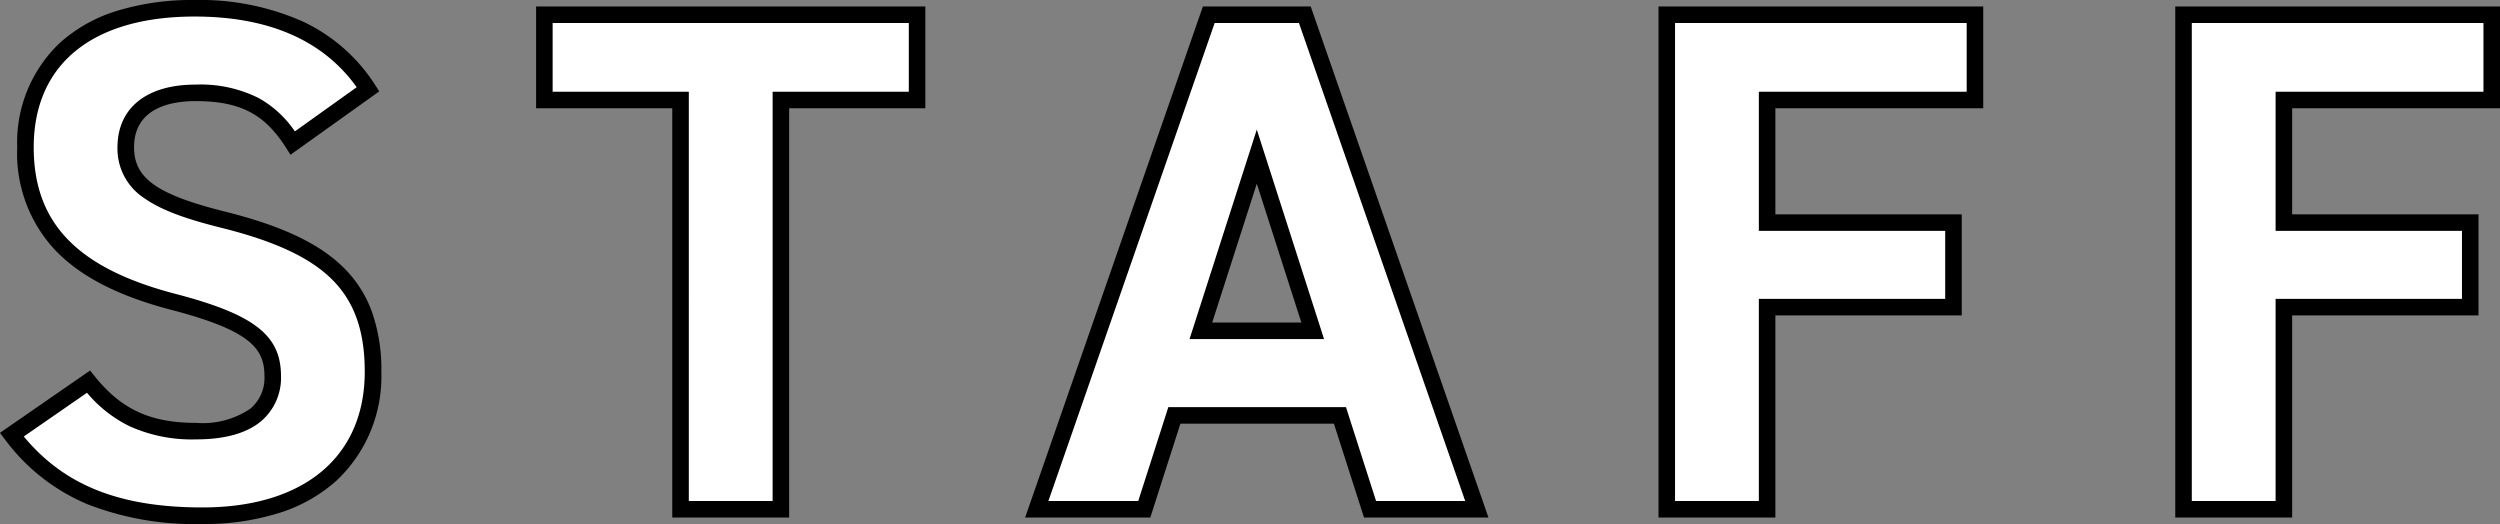 <svg xmlns="http://www.w3.org/2000/svg" width="226.723" height="47.52" viewBox="0 0 226.723 47.52"><rect x="0" y="0" width="226.723" height="47.52" fill="#808080" stroke="none"/><g transform="translate(-1141.867 -4321.815)"><path d="M-79.755-38.09c-3.185-4.94-8.58-7.345-15.73-7.345-10.66,0-15.34,5.525-15.34,12.61,0,7.41,4.42,11.635,13.26,13.975,7.28,1.885,9.165,3.64,9.165,6.76,0,2.73-1.755,5.005-6.955,5.005-4.615,0-7.345-1.495-9.75-4.485l-6.955,4.81C-108.1-1.56-102.635.585-94.77.585c10.53,0,15.47-5.72,15.47-13.065,0-7.93-4.225-11.44-13.585-13.78-5.98-1.495-8.84-3.055-8.84-6.565,0-3.055,2.21-4.94,6.305-4.94,4.55,0,6.89,1.495,8.84,4.55Zm15.99-6.76v7.735h12.35V0h9.1V-37.115h12.35V-44.85ZM-9.36,0l2.73-8.515H8.385L11.115,0H20.8L5.2-44.85H-3.51L-19.11,0ZM.845-31.98l5.07,15.8H-4.225Zm37.18-12.87V0h9.1V-18.33h16.9V-26h-16.9V-37.115h18.85V-44.85Zm46.865,0V0h9.1V-18.33h16.9V-26H93.99V-37.115h18.85V-44.85Z" transform="translate(1255 4368)" fill="#fff"/><path d="M-95.485-46.185A22.992,22.992,0,0,1-85.819-44.3a15.629,15.629,0,0,1,6.694,5.8l.388.6-8.05,5.75-.425-.666c-1.956-3.064-4.18-4.2-8.208-4.2-2.075,0-5.555.544-5.555,4.19,0,2.818,2.087,4.291,8.272,5.837C-87.64-25.722-84.258-24.138-82.06-22a10.732,10.732,0,0,1,2.658,4.1,15.614,15.614,0,0,1,.852,5.427,12.953,12.953,0,0,1-4.028,9.839A14.009,14.009,0,0,1-87.672.288a22.4,22.4,0,0,1-7.1,1.047,26.759,26.759,0,0,1-10.4-1.78,17.892,17.892,0,0,1-7.49-5.86l-.476-.625,8.175-5.654.437.544c2.4,2.987,5.058,4.205,9.166,4.205a7.689,7.689,0,0,0,4.947-1.3A3.649,3.649,0,0,0-89.15-12.09c0-2.525-1.331-4.151-8.6-6.034-4.672-1.237-8.038-2.967-10.295-5.29a12.828,12.828,0,0,1-3.527-9.411,12.423,12.423,0,0,1,3.919-9.518,13.755,13.755,0,0,1,5.046-2.832A23.18,23.18,0,0,1-95.485-46.185Zm14.7,7.91c-3.038-4.254-7.979-6.41-14.7-6.41-9.272,0-14.59,4.323-14.59,11.86,0,6.838,3.917,10.925,12.7,13.25C-90.1-17.693-87.65-15.8-87.65-12.09a5.149,5.149,0,0,1-1.8,4.1c-1.313,1.1-3.3,1.653-5.908,1.653a13.729,13.729,0,0,1-6.028-1.195,11.824,11.824,0,0,1-3.858-3.034L-110.974-6.6c3.678,4.443,8.715,6.434,16.2,6.434,9.217,0,14.72-4.6,14.72-12.315,0-3.74-.971-6.425-3.055-8.448-2-1.942-5.166-3.405-9.962-4.6-3.405-.851-5.471-1.64-6.908-2.638a5.354,5.354,0,0,1-2.5-4.654c0-3.563,2.637-5.69,7.055-5.69a11.752,11.752,0,0,1,5.752,1.22,9.609,9.609,0,0,1,3.28,3.022ZM-64.515-45.6h35.3v9.235h-12.35V.75h-10.6V-36.365h-12.35Zm33.8,1.5h-32.3v6.235h12.35V-.75h7.6V-37.865h12.35Zm26.672-1.5H5.733L21.855.75H10.568L7.838-7.765H-6.083L-8.813.75H-20.165Zm8.71,1.5H-2.977L-18.055-.75h8.148l2.73-8.515H8.932L11.662-.75h8.083Zm32.608-1.5h29.45v9.235H47.875v9.615h16.9v9.17h-16.9V.75h-10.6Zm27.95,1.5H38.775V-.75h7.6V-19.08h16.9v-6.17h-16.9V-37.865h18.85ZM84.14-45.6h29.45v9.235H94.74v9.615h16.9v9.17H94.74V.75H84.14Zm27.95,1.5H85.64V-.75h7.6V-19.08h16.9v-6.17H93.24V-37.865h18.85ZM.845-34.434l6.1,19h-12.2Zm4.042,17.5L.845-29.526-3.2-16.935Z" transform="translate(1255 4368)"/></g></svg>